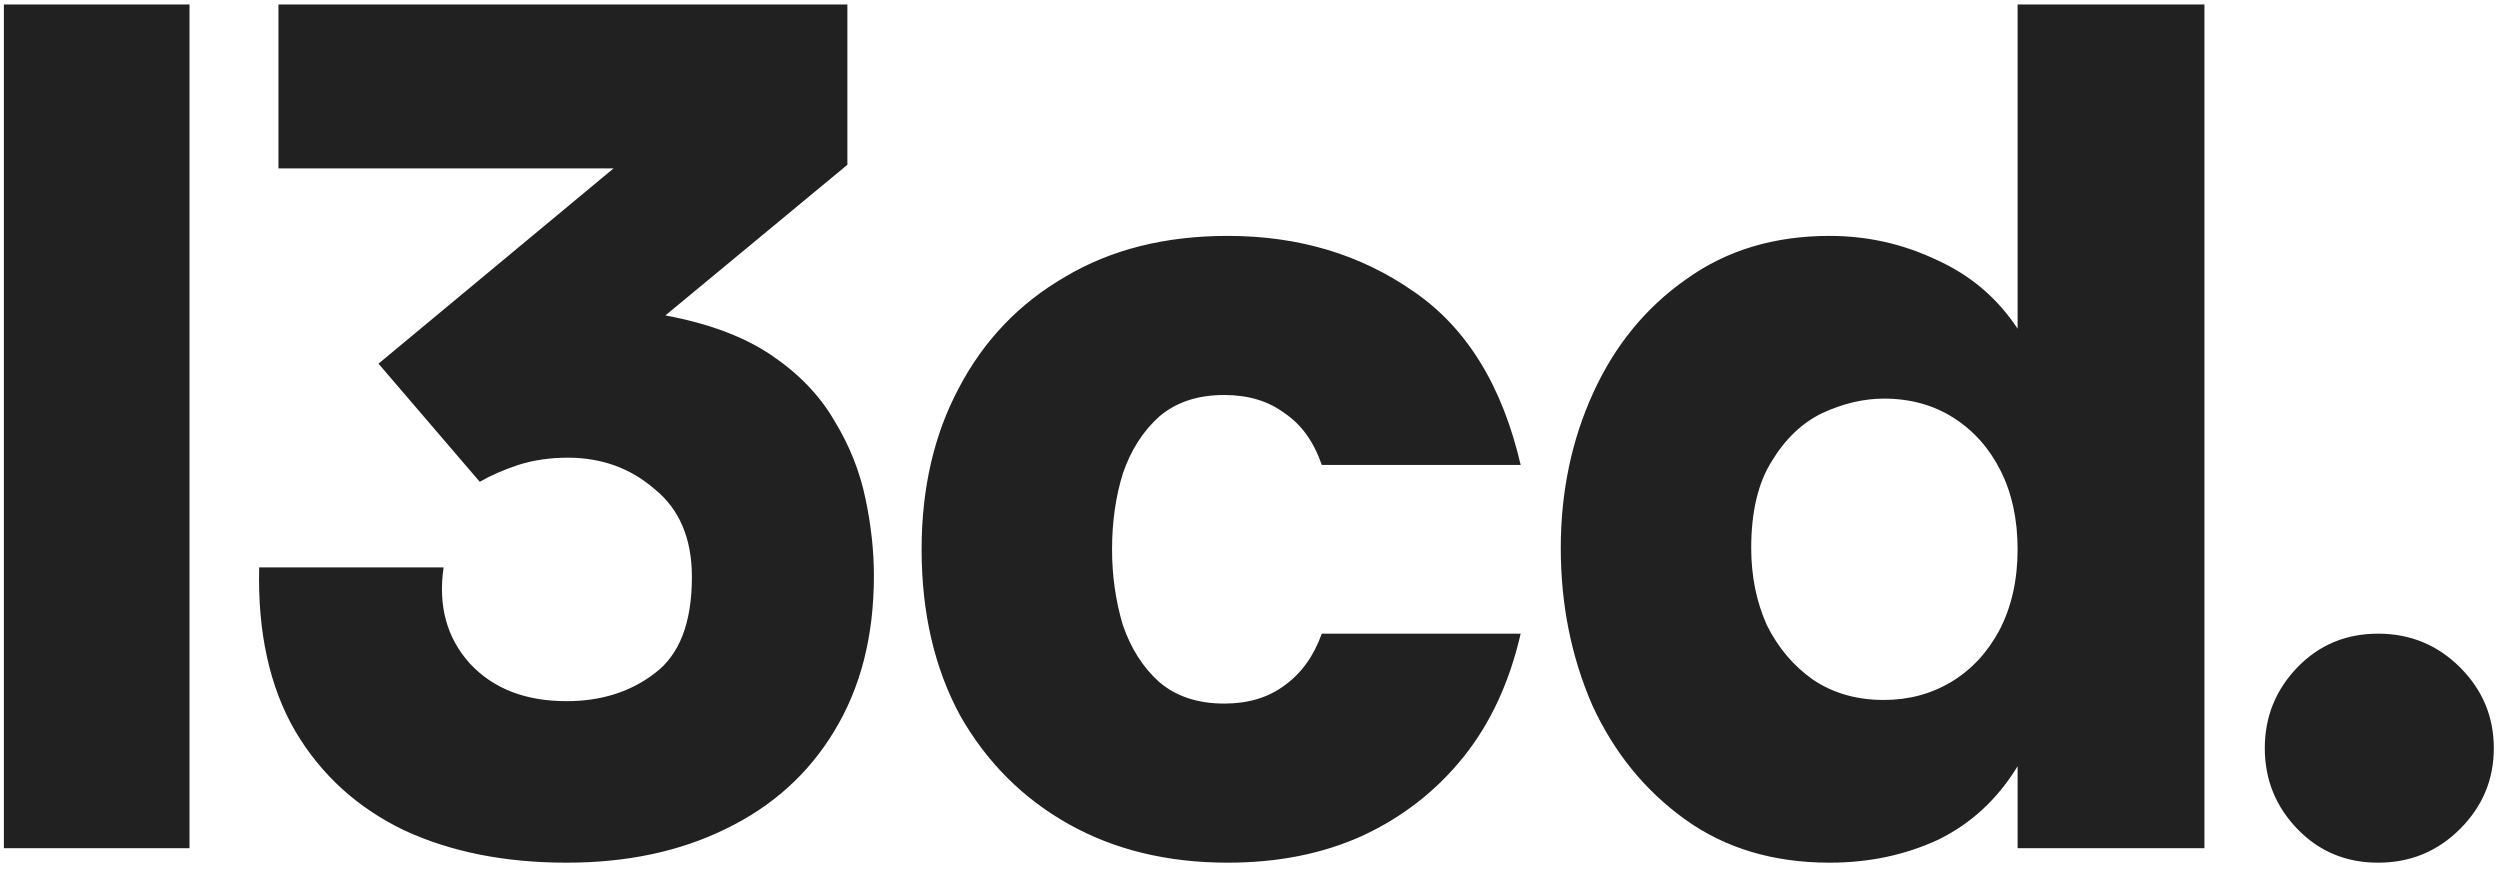 <?xml version="1.0" encoding="UTF-8"?> <svg xmlns="http://www.w3.org/2000/svg" width="224" height="78" viewBox="0 0 224 78" fill="none"><path d="M0.348 76V0.4H16.98V76H0.348ZM50.762 77.296C45.218 77.296 40.358 76.324 36.182 74.38C32.006 72.364 28.766 69.412 26.462 65.524C24.158 61.564 23.078 56.668 23.222 50.836H39.746C39.242 54.292 40.034 57.172 42.122 59.476C44.21 61.708 47.09 62.824 50.762 62.824C53.858 62.824 56.486 61.996 58.646 60.34C60.878 58.684 61.994 55.804 61.994 51.7C61.994 48.244 60.878 45.616 58.646 43.816C56.486 41.944 53.894 41.008 50.87 41.008C49.286 41.008 47.81 41.224 46.442 41.656C45.146 42.088 43.994 42.592 42.986 43.168L33.914 32.584L54.974 15.088H24.95V0.4H75.926V14.764L59.618 28.264C63.506 28.984 66.674 30.172 69.122 31.828C71.57 33.484 73.442 35.428 74.738 37.66C76.106 39.892 77.042 42.232 77.546 44.68C78.05 47.056 78.302 49.36 78.302 51.592C78.302 56.992 77.114 61.636 74.738 65.524C72.434 69.34 69.194 72.256 65.018 74.272C60.914 76.288 56.162 77.296 50.762 77.296ZM110.008 77.296C104.608 77.296 99.856 76.144 95.752 73.84C91.648 71.536 88.408 68.296 86.032 64.12C83.728 59.872 82.576 54.904 82.576 49.216C82.576 43.744 83.692 38.92 85.924 34.744C88.156 30.496 91.324 27.184 95.428 24.808C99.532 22.36 104.392 21.136 110.008 21.136C116.344 21.136 121.888 22.792 126.64 26.104C131.392 29.344 134.596 34.528 136.252 41.656H118.432C117.712 39.568 116.596 38.02 115.084 37.012C113.644 35.932 111.844 35.392 109.684 35.392C107.308 35.392 105.364 36.04 103.852 37.336C102.412 38.632 101.332 40.324 100.612 42.412C99.964 44.5 99.64 46.768 99.64 49.216C99.64 51.592 99.964 53.86 100.612 56.02C101.332 58.108 102.412 59.8 103.852 61.096C105.364 62.392 107.308 63.04 109.684 63.04C111.844 63.04 113.644 62.5 115.084 61.42C116.596 60.34 117.712 58.792 118.432 56.776H136.252C135.244 61.168 133.516 64.876 131.068 67.9C128.62 70.924 125.596 73.264 121.996 74.92C118.468 76.504 114.472 77.296 110.008 77.296ZM163.929 77.296C158.889 77.296 154.569 76 150.969 73.408C147.369 70.816 144.597 67.396 142.653 63.148C140.781 58.828 139.845 54.148 139.845 49.108C139.845 44.068 140.817 39.424 142.761 35.176C144.705 30.928 147.477 27.544 151.077 25.024C154.677 22.432 158.961 21.136 163.929 21.136C167.313 21.136 170.517 21.856 173.541 23.296C176.565 24.664 178.977 26.716 180.777 29.452V0.4H197.517V76H180.777V68.656C178.977 71.608 176.601 73.804 173.649 75.244C170.697 76.612 167.457 77.296 163.929 77.296ZM168.789 62.716C171.021 62.716 173.037 62.176 174.837 61.096C176.637 60.016 178.077 58.468 179.157 56.452C180.237 54.364 180.777 51.952 180.777 49.216C180.777 46.552 180.273 44.212 179.265 42.196C178.257 40.18 176.853 38.596 175.053 37.444C173.253 36.292 171.165 35.716 168.789 35.716C166.989 35.716 165.153 36.148 163.281 37.012C161.481 37.876 159.969 39.316 158.745 41.332C157.521 43.276 156.909 45.868 156.909 49.108C156.909 51.628 157.377 53.932 158.313 56.02C159.321 58.036 160.689 59.656 162.417 60.88C164.217 62.104 166.341 62.716 168.789 62.716ZM213.078 77.296C210.198 77.296 207.786 76.288 205.842 74.272C203.898 72.256 202.926 69.844 202.926 67.036C202.926 64.228 203.898 61.816 205.842 59.8C207.786 57.784 210.198 56.776 213.078 56.776C215.958 56.776 218.406 57.784 220.422 59.8C222.438 61.816 223.446 64.228 223.446 67.036C223.446 69.844 222.438 72.256 220.422 74.272C218.406 76.288 215.958 77.296 213.078 77.296Z" fill="#212121"></path></svg> 
